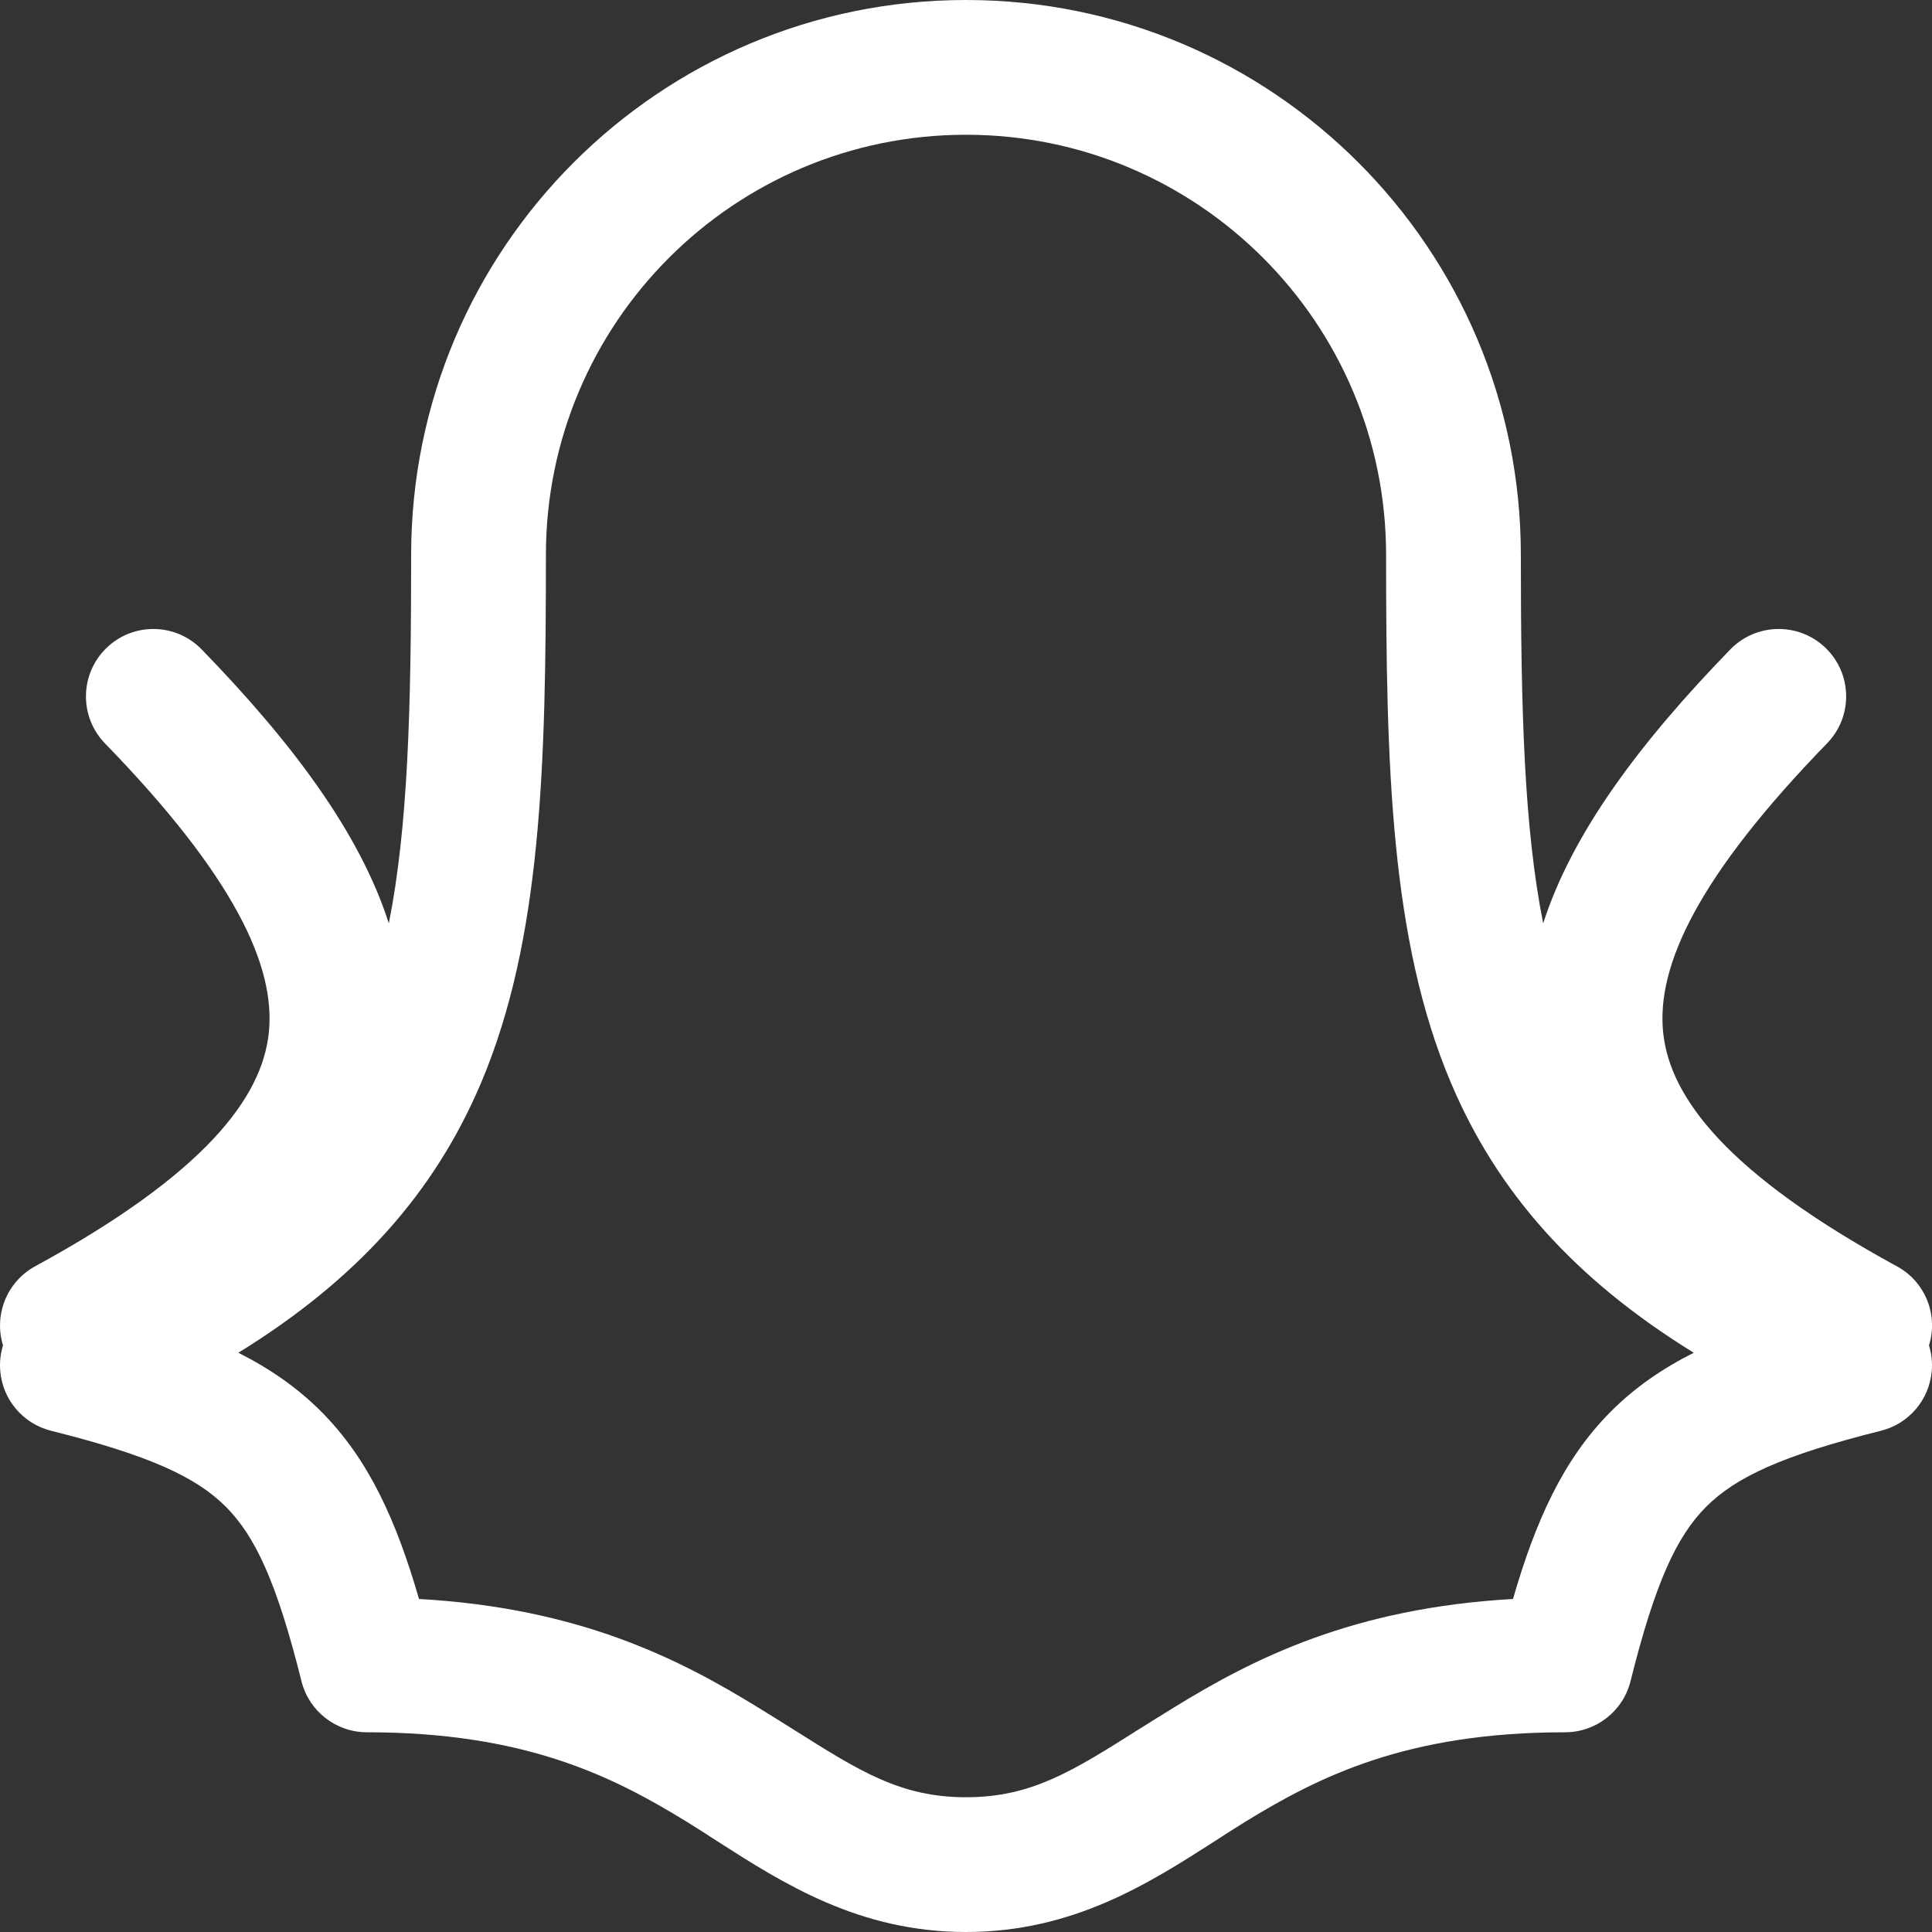 <svg width="16" height="16" viewBox="0 0 16 16" fill="none" xmlns="http://www.w3.org/2000/svg">
<rect x="0" y="0" width="16" height="16" fill="#333333" stroke="none"/>
<path fill-rule="evenodd" clip-rule="evenodd" d="M3.405 4.595C3.405 2.057 5.462 0 8 0C10.538 0 12.595 2.057 12.595 4.595C12.595 5.87 12.621 6.85 12.78 7.647C13.023 6.89 13.591 6.139 14.33 5.378C14.545 5.157 14.899 5.152 15.12 5.367C15.341 5.582 15.346 5.935 15.131 6.156C14.068 7.25 13.714 7.997 13.774 8.555C13.831 9.091 14.306 9.722 15.709 10.487C15.947 10.616 16.053 10.893 15.975 11.142C15.996 11.209 16.004 11.281 15.998 11.354C15.978 11.592 15.809 11.791 15.577 11.849C14.761 12.053 14.377 12.232 14.131 12.477C13.885 12.723 13.707 13.107 13.503 13.924C13.441 14.172 13.217 14.346 12.961 14.346C11.648 14.346 10.922 14.713 10.308 15.09C10.227 15.14 10.144 15.193 10.06 15.248C9.515 15.597 8.887 16 8 16C7.113 16 6.485 15.597 5.94 15.248C5.856 15.193 5.773 15.14 5.692 15.09C5.079 14.713 4.353 14.346 3.039 14.346C2.783 14.346 2.559 14.172 2.497 13.924C2.293 13.107 2.115 12.723 1.869 12.477C1.623 12.232 1.239 12.053 0.423 11.849C0.191 11.791 0.022 11.592 0.002 11.354C-0.004 11.281 0.004 11.209 0.025 11.142C-0.052 10.893 0.054 10.616 0.291 10.487C1.695 9.722 2.169 9.091 2.226 8.555C2.286 7.997 1.932 7.25 0.869 6.156C0.655 5.935 0.66 5.582 0.881 5.367C1.102 5.152 1.455 5.157 1.67 5.378C2.409 6.139 2.978 6.89 3.22 7.647C3.379 6.85 3.405 5.87 3.405 4.595ZM8 1.116C6.079 1.116 4.521 2.674 4.521 4.595C4.521 6.339 4.485 7.781 3.986 8.963C3.601 9.874 2.963 10.592 1.974 11.203C2.232 11.333 2.46 11.49 2.658 11.688C3.055 12.085 3.284 12.599 3.47 13.242C4.793 13.317 5.616 13.733 6.277 14.14C6.382 14.204 6.48 14.266 6.571 14.323C7.123 14.671 7.46 14.884 8 14.884C8.54 14.884 8.878 14.671 9.429 14.323C9.52 14.266 9.618 14.204 9.723 14.14C10.384 13.733 11.207 13.317 12.53 13.242C12.716 12.599 12.945 12.085 13.342 11.688C13.54 11.49 13.768 11.333 14.027 11.203C13.038 10.592 12.399 9.874 12.014 8.963C11.515 7.781 11.479 6.339 11.479 4.595C11.479 2.674 9.921 1.116 8 1.116Z" fill="white"/>
</svg>

